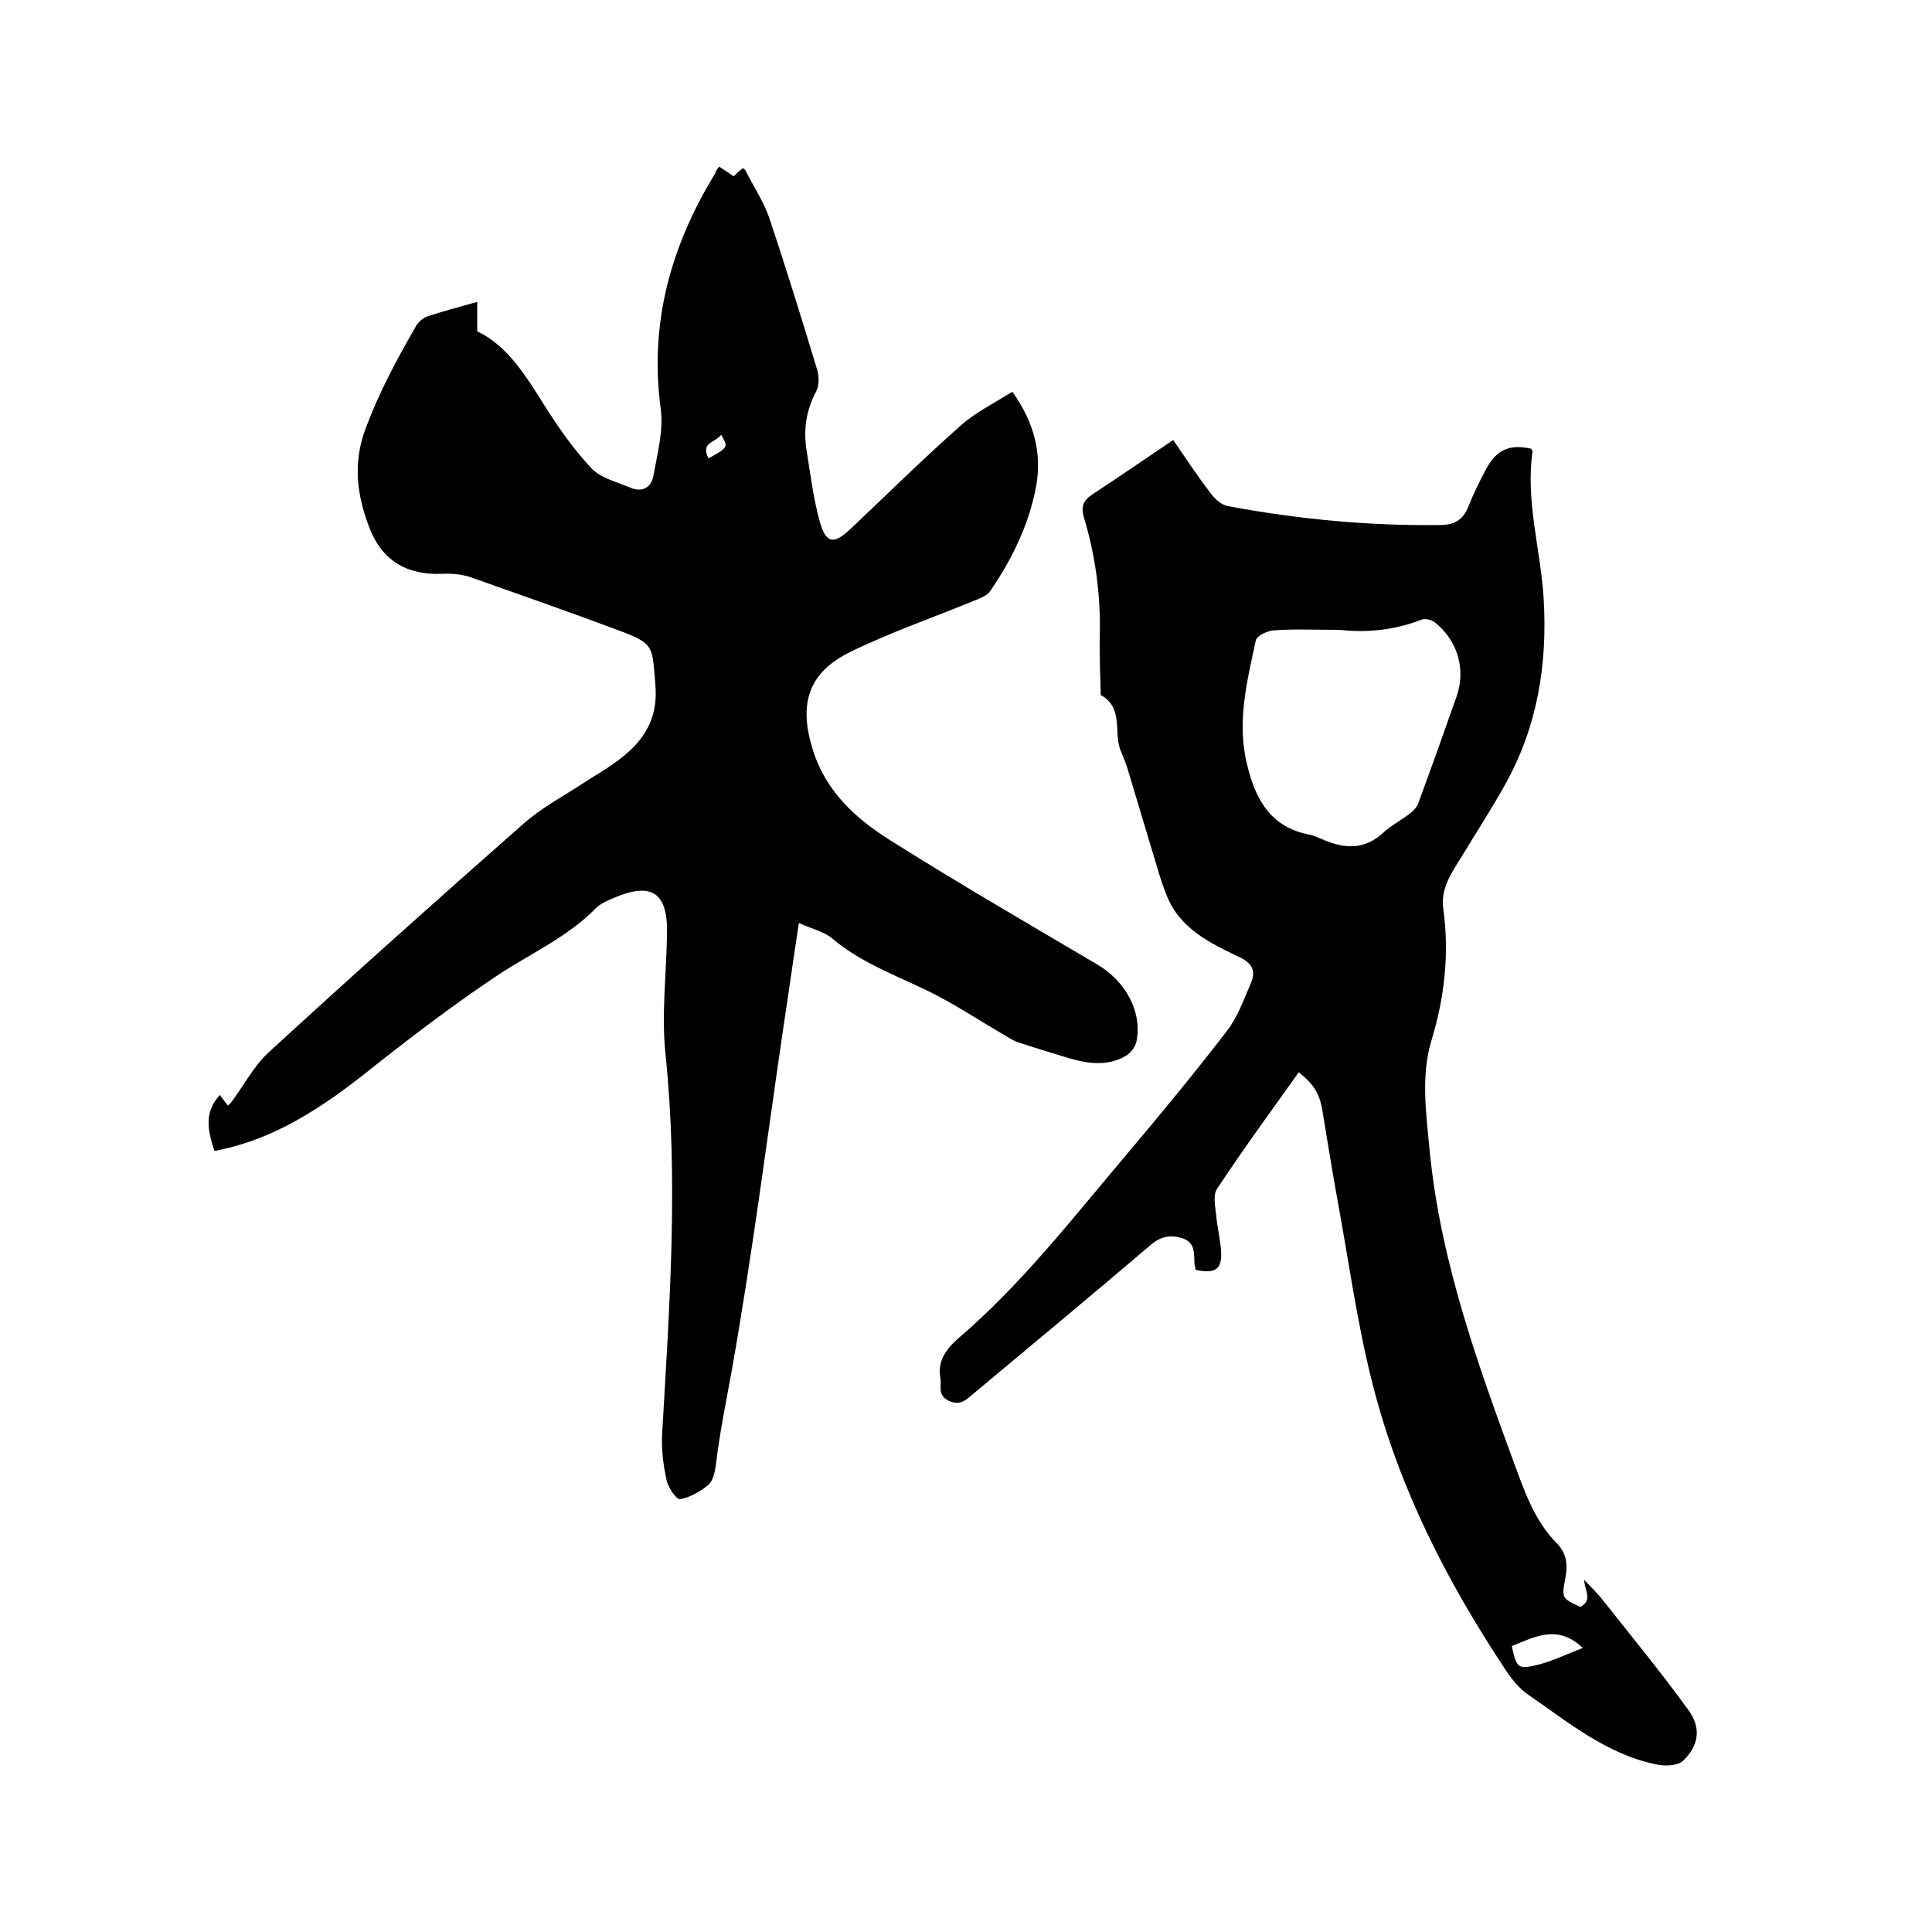<svg enable-background="new 0 0 400 400" viewBox="0 0 400 400" xmlns="http://www.w3.org/2000/svg"><path d="m148.9 34.5c1.2.8 2 1.3 3 2 .6-.6 1.2-1.1 1.9-1.7.2.2.5.3.6.6 1.6 3.2 3.6 6.2 4.8 9.5 3.5 10.5 6.8 21.1 10 31.7.4 1.4.4 3.2-.2 4.4-2.1 3.9-2.7 8-2 12.3.8 4.9 1.4 9.9 2.7 14.6s2.9 4.9 6.4 1.6c7.5-7.1 14.9-14.4 22.7-21.3 3.1-2.8 7-4.7 10.8-7.1 4.4 6.2 6.2 12.6 4.9 19.7-1.5 7.9-5 15-9.5 21.6-.7 1-2.2 1.5-3.4 2-8.5 3.5-17.2 6.5-25.4 10.5-8.9 4.3-10.9 10.8-7.9 20.4 2.7 8.6 8.9 14.2 15.9 18.6 14.1 8.9 28.6 17.3 43 25.8 5.9 3.5 9.3 9.8 8.1 15.9-.2 1.1-1.2 2.4-2.2 3-3.6 2.1-7.5 1.7-11.4.6-3.6-1.1-7.3-2.2-10.9-3.4-.9-.3-1.7-.8-2.5-1.3-5.4-3.1-10.6-6.6-16.1-9.3-6.8-3.3-14-5.9-19.9-10.9-1.8-1.5-4.3-2-6.9-3.2-1.2 7.8-2.2 15-3.3 22.2-3.4 23.3-6.4 46.7-10.5 69.9-1.2 6.7-2.6 13.4-3.4 20.2-.2 1.4-.6 3.2-1.5 4-1.7 1.4-3.8 2.6-5.9 3-.7.1-2.5-2.4-2.8-4-.7-3.2-1.1-6.5-.9-9.7 1.5-26.1 3.4-52.1.7-78.3-.9-8.4.2-16.9.3-25.4.1-8.3-3.3-10.4-11-7.1-1.2.5-2.6 1.1-3.6 2-6 6.2-13.9 9.6-20.9 14.3-9.4 6.3-18.4 13.2-27.2 20.2-11.3 8.9-20.5 13.9-31 15.9-1.9-5.6-1.6-8.5 1.1-11.6.5.7 1.1 1.4 1.7 2.2.2-.2.5-.4.6-.6 2.6-3.4 4.6-7.4 7.7-10.3 17.4-16 35-31.7 52.7-47.3 3.9-3.5 8.7-6 13.1-8.9 1.8-1.2 3.8-2.3 5.6-3.6 5.6-3.9 9.4-8.5 8.8-16.2-.7-8.5-.1-8.7-8.2-11.7-9.9-3.7-19.9-7.2-29.8-10.7-1.9-.7-4.1-.9-6.2-.8-7.2.3-12.4-2.7-15-9.5-2.6-6.7-3.5-13.4-.8-20.6 2.8-7.5 6.5-14.4 10.5-21.3.5-.8 1.4-1.6 2.3-1.9 3.1-1 6.3-1.9 10.3-3v6.1c6.2 2.9 10 9.1 13.9 15.3 2.9 4.6 6.1 9.2 9.8 13.1 1.9 2 5.3 2.8 8.1 4 2.4 1 4.3-.1 4.7-2.6.8-4.5 2.1-9.3 1.5-13.7-2.4-17.9 2.1-33.9 11.4-49-.1-.2.2-.6.7-1.2zm-2.2 60.4c4.1-2.3 4.1-2.3 2.6-4.9-1 1.6-4.4 1.5-2.6 4.9z"/><path d="m242.9 91.1c2.8 4.1 5.2 7.7 7.8 11.1.9 1.2 2.3 2.4 3.6 2.6 14.5 2.7 29.1 4.1 43.9 3.9 2.8 0 4.7-1 5.8-3.8s2.4-5.4 3.8-8c2.1-3.8 4.8-5 9.2-4 .1.2.3.4.3.5-1.5 10.4 1.7 20.4 2.3 30.6.8 13.6-1.3 26.4-7.9 38.3-2.9 5.2-6.2 10.3-9.3 15.4-2 3.2-4.1 6.3-3.6 10.3 1.3 9.3.3 18.4-2.4 27.3-2.3 7.6-1.1 15.3-.4 23 2.3 23.5 10.4 45.4 18.5 67.4 1.9 5.1 4 10 7.9 13.9 2 2.1 2.2 4.5 1.7 7.1-.8 4.1-.8 4.2 3.1 6 2.7-1.5.8-3.4.8-5.6 1.2 1.3 2.6 2.6 3.7 4 6 7.6 12.2 15.1 17.9 23 2.7 3.7 2.1 7.4-1.2 10.5-1.1 1-3.8 1.1-5.5.7-10.3-2.1-18.3-8.8-26.6-14.5-1.9-1.3-3.5-3.4-4.8-5.4-12-18.1-21.8-37.3-27.2-58.4-3.3-12.7-5-25.7-7.4-38.6-1.1-6.1-2.1-12.3-3.1-18.4-.6-3.6-1.7-5.4-4.9-8-5.7 8-11.5 15.9-16.9 24.1-.9 1.3-.4 3.7-.2 5.5.2 2.4.8 4.8 1 7.2.3 4-1.1 5-5.3 4.1 0-.4-.1-.8-.2-1.2-.1-2.1.2-4.4-2.4-5.3-2.4-.8-4.5-.5-6.6 1.3-12.2 10.4-24.5 20.6-36.7 30.8-1.5 1.2-2.7 2.7-5.2 1.5-2.4-1.2-1.4-3-1.7-4.6-.6-3.6 1-5.9 3.7-8.3 13.1-11.2 23.6-24.8 34.7-37.9 7.1-8.4 14.1-16.9 20.8-25.6 2.3-2.9 3.6-6.6 5.1-10.1 1-2.3.4-4-2.3-5.3-6.1-2.9-12.4-5.9-15.1-12.7-1.4-3.4-2.3-7-3.4-10.5-1.6-5.3-3.2-10.7-4.8-16-.4-1.3-1-2.6-1.5-3.9-1.3-3.7.7-8.6-4-11.2-.1-4.1-.3-8.2-.2-12.4.2-8.3-.9-16.5-3.3-24.4-.6-2.2-.2-3.4 1.7-4.7 5.5-3.6 11-7.4 16.8-11.3zm34.4 39.3c-5.1 0-9.3-.2-13.5.1-1.4.1-3.6 1.1-3.8 2.1-1.8 8.4-4 16.9-1.8 25.7 1.7 7.2 4.9 13 12.9 14.5 1 .2 2 .7 3 1.1 4.4 1.9 8.5 2 12.3-1.5 1.6-1.5 3.6-2.5 5.4-3.9.7-.5 1.5-1.3 1.8-2.1 2.7-7.3 5.3-14.6 7.9-22 2.1-5.8.3-11.8-4.5-15.6-.7-.5-2-.8-2.7-.5-5.9 2.3-11.8 2.7-17 2.1zm50.4 210.8c-5.2-5-9.9-2.3-14.7-.4 1 4.5 1.2 4.9 5.3 3.9 3.2-.8 6.2-2.3 9.4-3.5z"/></svg>